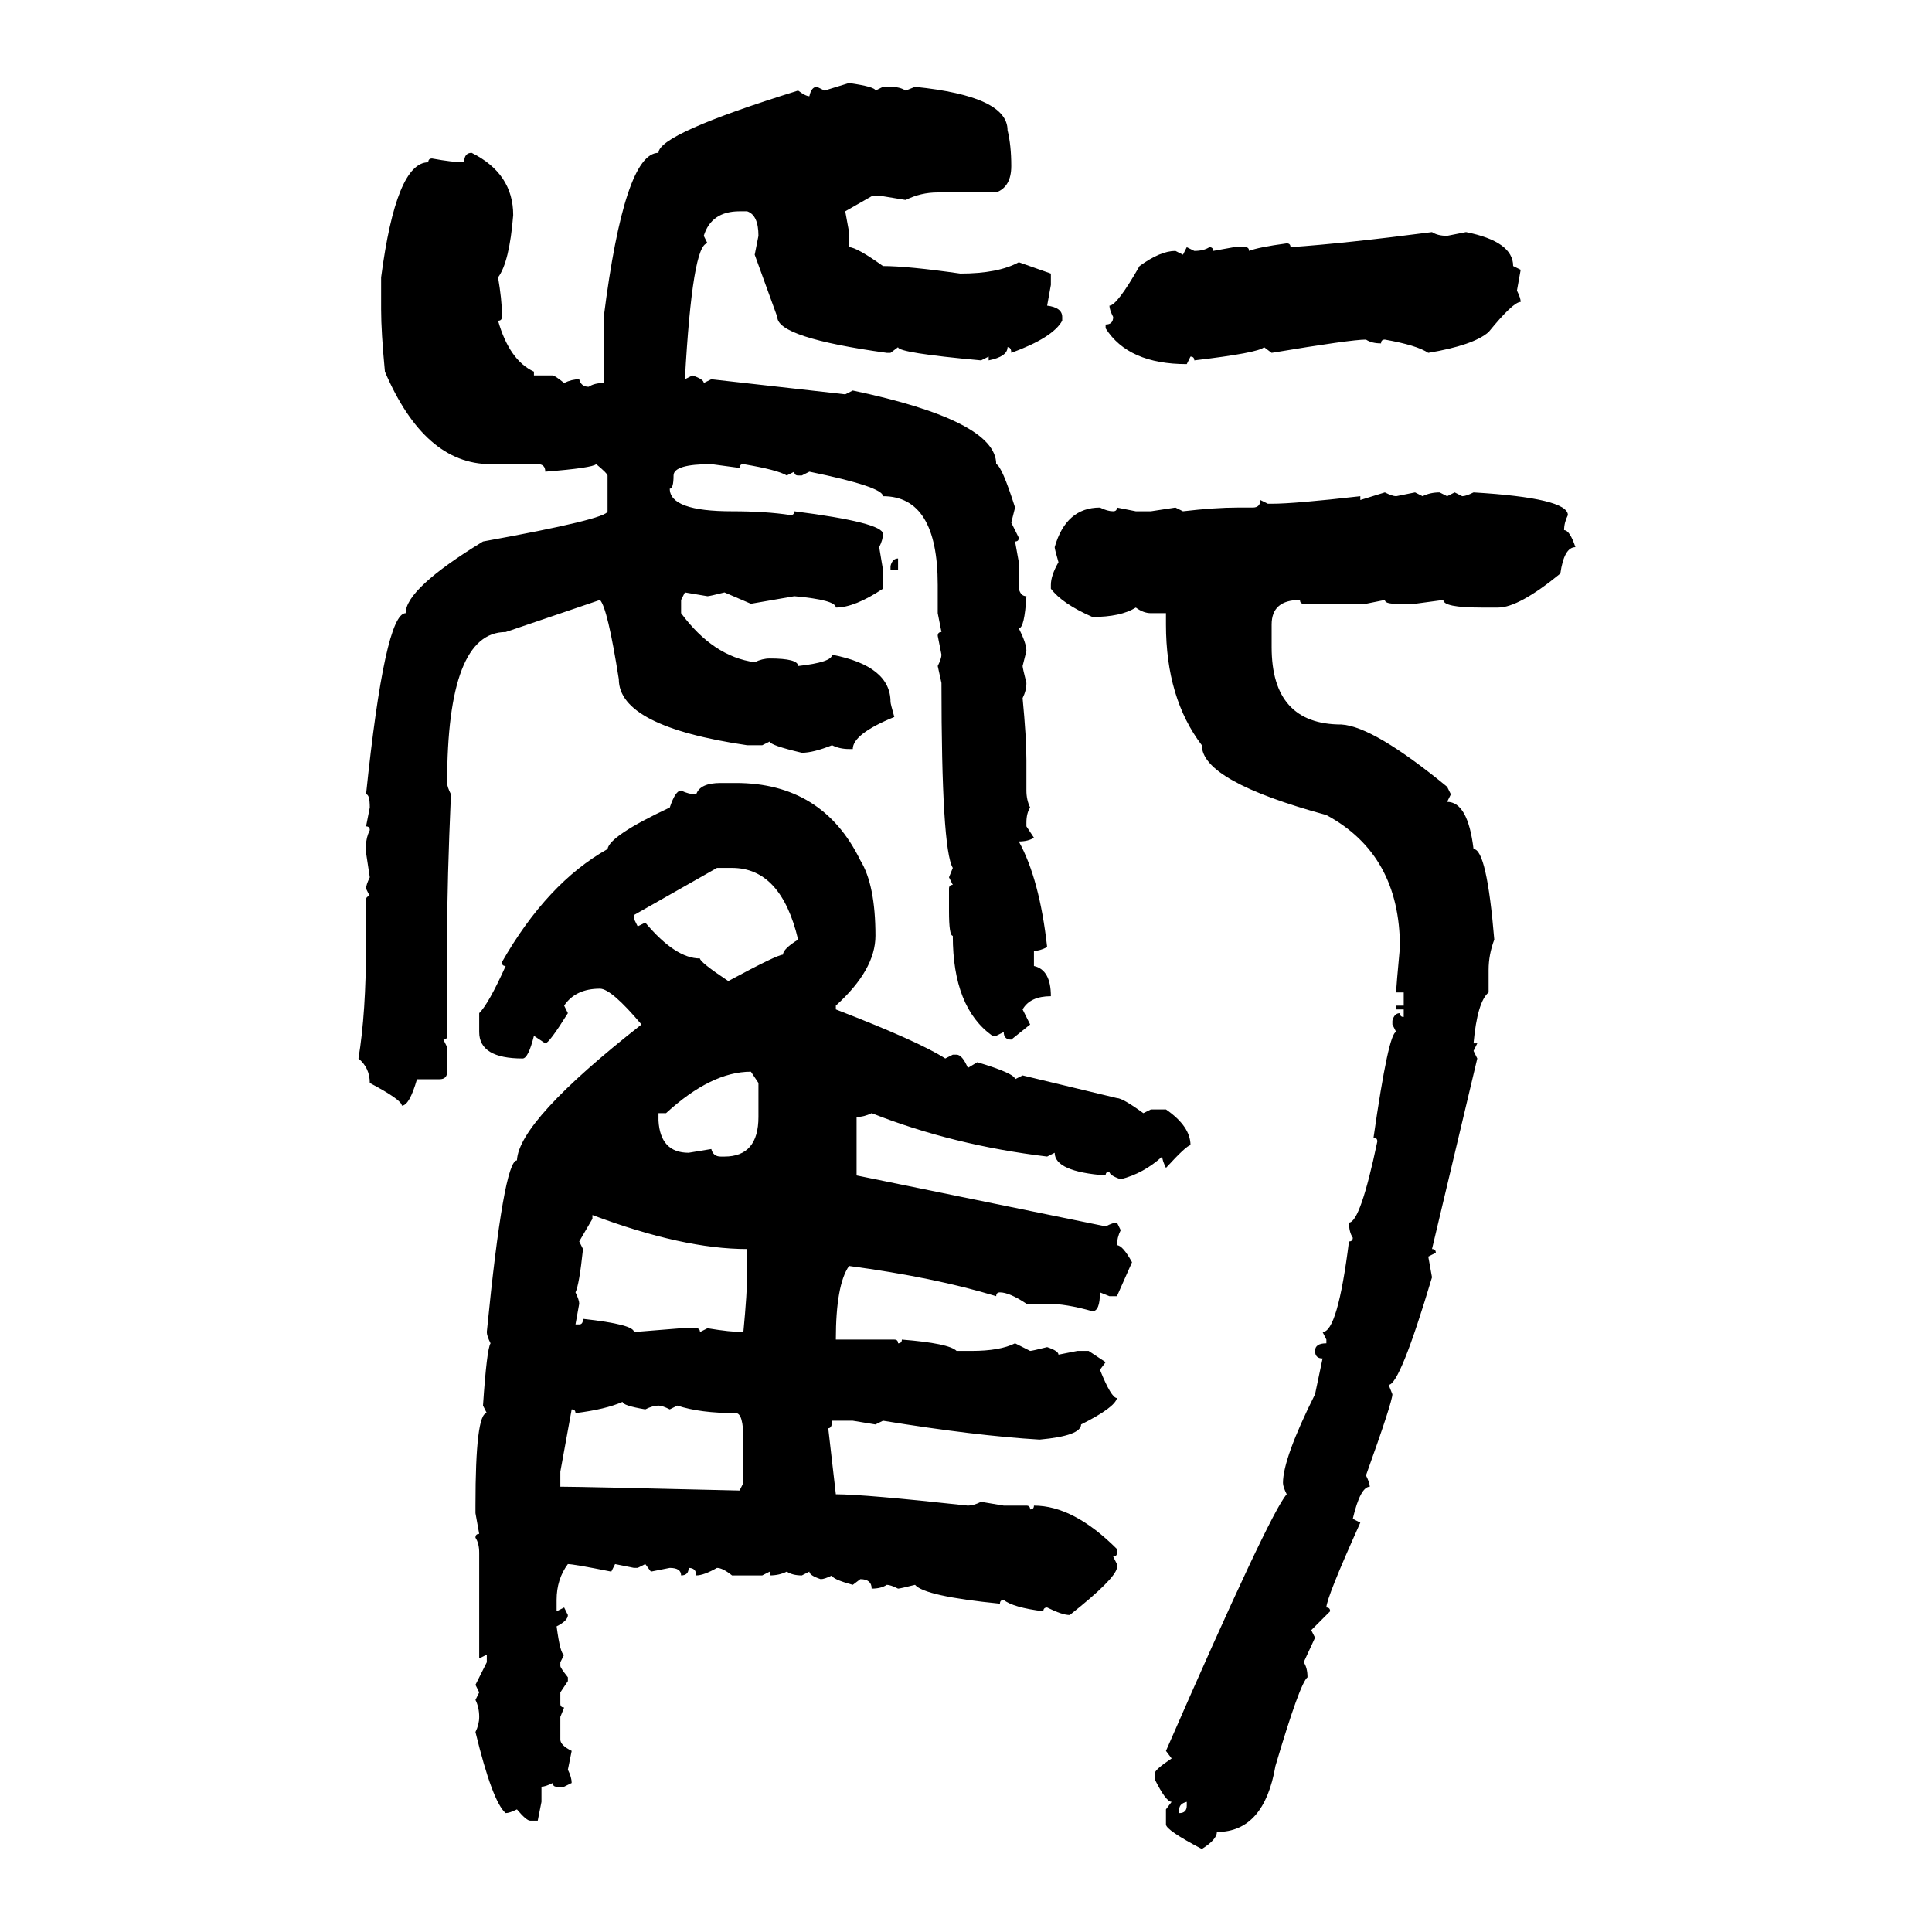 <svg xmlns="http://www.w3.org/2000/svg" xmlns:xlink="http://www.w3.org/1999/xlink" width="300" height="300"><path d="M128.03 14.06L131.84 12.89Q135.94 13.48 135.94 14.06L135.94 14.06L137.11 13.48L138.28 13.48Q139.75 13.48 140.63 14.06L140.63 14.06L142.09 13.48Q156.45 14.94 156.45 20.21L156.45 20.21Q157.03 22.56 157.03 25.78L157.03 25.78Q157.03 29.00 154.69 29.88L154.69 29.88L145.61 29.88Q142.97 29.88 140.63 31.05L140.63 31.05L137.11 30.47L135.35 30.47L131.25 32.81L131.84 36.04L131.84 38.38Q133.01 38.38 137.11 41.31L137.11 41.31Q140.92 41.31 149.12 42.48L149.12 42.48Q154.98 42.48 158.20 40.72L158.20 40.72L163.18 42.48L163.18 44.24L162.60 47.46Q164.94 47.75 164.94 49.22L164.94 49.22L164.94 49.80Q163.48 52.44 157.03 54.79L157.03 54.79Q157.03 53.91 156.45 53.91L156.45 53.91Q156.45 55.37 153.52 55.96L153.52 55.96L153.52 55.37L152.34 55.96Q139.45 54.79 139.45 53.91L139.45 53.91L138.28 54.79L137.70 54.79Q120.70 52.44 120.70 49.22L120.70 49.22L117.19 39.55L117.77 36.62Q117.77 33.40 116.02 32.81L116.02 32.81L114.84 32.81Q110.45 32.81 109.28 36.62L109.28 36.62L109.86 37.79Q107.52 37.79 106.35 58.89L106.35 58.89L107.52 58.30Q109.28 58.89 109.28 59.47L109.28 59.47L110.45 58.89L131.25 61.23L132.42 60.64Q154.69 65.33 154.69 72.07L154.69 72.07Q155.57 72.36 157.62 78.81L157.62 78.81L157.03 81.15L158.20 83.50Q158.20 84.08 157.62 84.08L157.62 84.08L158.20 87.30L158.20 91.41Q158.50 92.58 159.38 92.58L159.38 92.58Q159.08 97.56 158.20 97.56L158.20 97.56Q159.38 99.90 159.38 101.07L159.38 101.07L158.79 103.42Q158.79 103.71 159.38 106.05L159.38 106.05Q159.38 107.23 158.79 108.40L158.79 108.40Q159.38 114.55 159.38 118.07L159.38 118.07L159.38 122.75Q159.38 124.22 159.96 125.39L159.96 125.39Q159.38 126.27 159.38 127.73L159.38 127.73L159.38 128.32L160.55 130.08Q159.67 130.66 158.20 130.66L158.20 130.66Q161.43 136.52 162.60 147.07L162.60 147.07Q161.43 147.66 160.55 147.66L160.55 147.66L160.55 150Q163.18 150.59 163.18 154.69L163.18 154.69Q159.96 154.69 158.79 156.74L158.79 156.74L159.96 159.08L157.03 161.43Q155.86 161.43 155.86 160.25L155.86 160.25L154.69 160.84L154.10 160.84Q147.95 156.45 147.95 145.31L147.95 145.31Q147.36 145.31 147.36 141.50L147.36 141.50L147.36 137.99Q147.36 137.40 147.95 137.40L147.95 137.40L147.36 136.23L147.95 134.77Q146.19 131.84 146.19 106.05L146.19 106.05L145.61 103.42Q146.19 102.25 146.19 101.66L146.19 101.66L145.61 98.73Q145.61 98.14 146.19 98.14L146.19 98.14L145.61 95.21L145.61 90.82Q145.61 77.05 137.11 77.05L137.11 77.05Q137.11 75.59 125.68 73.24L125.68 73.24L124.51 73.83L123.93 73.83Q123.34 73.83 123.34 73.24L123.34 73.24L122.17 73.83Q120.70 72.95 115.43 72.07L115.43 72.07Q114.84 72.07 114.84 72.66L114.84 72.66L110.45 72.07Q104.59 72.07 104.59 73.83L104.59 73.83Q104.59 75.88 104.00 75.88L104.00 75.88Q104.00 79.39 113.67 79.39L113.67 79.39Q118.95 79.39 122.75 79.98L122.75 79.98Q123.34 79.98 123.34 79.39L123.34 79.39Q137.11 81.15 137.11 82.91L137.11 82.91Q137.11 83.79 136.52 84.96L136.52 84.96L137.11 88.48L137.11 91.41Q132.71 94.34 129.79 94.34L129.79 94.34Q129.79 93.16 123.34 92.58L123.34 92.58L116.60 93.75L112.50 91.99Q110.16 92.58 109.86 92.58L109.86 92.58L106.35 91.99L105.76 93.16L105.76 95.21Q110.74 101.95 117.19 102.83L117.19 102.83Q118.36 102.25 119.53 102.25L119.53 102.25Q123.93 102.25 123.93 103.42L123.93 103.42Q129.20 102.83 129.20 101.66L129.20 101.66Q138.28 103.42 138.28 108.98L138.28 108.98Q138.28 109.28 138.87 111.33L138.87 111.33Q132.42 113.96 132.42 116.31L132.42 116.31L131.84 116.31Q130.37 116.31 129.20 115.72L129.20 115.72Q126.27 116.89 124.51 116.89L124.51 116.89Q119.53 115.72 119.53 115.14L119.53 115.14L118.36 115.72L116.02 115.72Q96.09 112.79 96.09 105.47L96.09 105.47Q94.34 94.34 93.16 93.16L93.16 93.16L78.52 98.14Q69.43 98.14 69.43 121.58L69.43 121.58Q69.43 122.17 70.02 123.34L70.02 123.34Q69.43 136.82 69.43 145.31L69.43 145.31L69.43 160.84Q69.43 161.43 68.85 161.43L68.85 161.43L69.43 162.60L69.43 166.41Q69.43 167.58 68.26 167.58L68.26 167.58L64.75 167.58Q63.57 171.68 62.40 171.68L62.40 171.68Q62.40 170.80 57.42 168.16L57.42 168.16Q57.42 165.82 55.66 164.36L55.66 164.36Q56.84 157.32 56.84 146.48L56.84 146.48L56.84 139.75Q56.84 139.16 57.42 139.16L57.42 139.16L56.84 137.99Q56.84 137.40 57.42 136.23L57.42 136.23L56.84 132.42L56.84 131.25Q56.84 130.08 57.42 128.91L57.42 128.91Q57.42 128.32 56.84 128.32L56.84 128.32L57.42 125.39Q57.42 123.34 56.84 123.34L56.84 123.34Q59.77 95.21 62.99 95.21L62.99 95.21Q62.99 91.41 75 84.08L75 84.08Q94.34 80.57 94.34 79.39L94.34 79.39L94.34 73.83Q94.34 73.54 92.58 72.07L92.58 72.07Q91.99 72.66 84.67 73.24L84.67 73.24Q84.67 72.07 83.50 72.07L83.50 72.07L76.17 72.07Q65.92 72.07 59.77 57.71L59.77 57.71Q59.18 51.56 59.18 48.05L59.18 48.05L59.18 43.07Q61.52 25.20 66.50 25.20L66.50 25.20Q66.50 24.61 67.09 24.61L67.09 24.61Q70.31 25.20 72.07 25.20L72.07 25.20Q72.07 23.73 73.24 23.73L73.24 23.73Q79.69 26.95 79.69 33.40L79.69 33.40Q79.10 40.72 77.34 43.07L77.34 43.07Q77.93 46.58 77.93 48.63L77.93 48.63L77.93 49.22Q77.93 49.80 77.34 49.80L77.34 49.80Q79.10 55.96 82.91 57.71L82.91 57.71L82.91 58.30L85.84 58.30Q86.13 58.30 87.60 59.47L87.60 59.47Q88.77 58.89 89.94 58.89L89.94 58.89Q90.23 60.06 91.41 60.06L91.41 60.06Q92.29 59.47 93.75 59.47L93.75 59.47L93.75 49.22Q96.97 23.73 102.25 23.73L102.25 23.73Q102.25 20.80 123.93 14.06L123.93 14.06Q125.10 14.94 125.68 14.94L125.68 14.94Q125.98 13.48 126.86 13.48L126.86 13.48L128.03 14.06ZM222.36 36.04L222.36 36.04Q223.24 36.62 224.71 36.62L224.71 36.62L227.64 36.04Q234.96 37.50 234.96 41.31L234.96 41.31L236.13 41.89L235.55 45.12Q236.13 46.29 236.13 46.88L236.13 46.88Q234.96 46.88 231.15 51.56L231.15 51.56Q228.81 53.61 221.78 54.79L221.78 54.79Q220.02 53.61 215.04 52.73L215.04 52.73Q214.45 52.73 214.45 53.32L214.45 53.32Q212.99 53.32 212.11 52.73L212.11 52.73Q209.77 52.73 197.46 54.79L197.46 54.79L196.29 53.91Q195.41 54.79 185.45 55.96L185.45 55.96Q185.45 55.37 184.86 55.37L184.86 55.37L184.28 56.54Q175.20 56.54 171.68 50.98L171.68 50.98L171.68 50.39Q172.85 50.39 172.85 49.22L172.85 49.22Q172.27 48.05 172.27 47.46L172.27 47.46Q173.44 47.46 176.95 41.31L176.95 41.31Q180.18 38.96 182.52 38.96L182.52 38.96L183.69 39.55L184.28 38.38L185.45 38.96Q186.91 38.96 187.79 38.38L187.79 38.38Q188.38 38.38 188.38 38.96L188.38 38.96L191.60 38.38L193.36 38.38Q193.95 38.38 193.95 38.96L193.95 38.96Q195.41 38.38 199.80 37.79L199.80 37.79Q200.39 37.79 200.39 38.38L200.39 38.38Q208.89 37.79 222.36 36.04ZM211.23 77.64L215.04 76.46Q216.21 77.05 216.80 77.05L216.80 77.05L219.73 76.46L220.90 77.05Q222.07 76.46 223.54 76.46L223.54 76.46L224.71 77.05L225.88 76.46L227.05 77.05Q227.64 77.05 228.81 76.46L228.81 76.46Q243.46 77.34 243.46 79.98L243.46 79.98Q242.87 81.15 242.87 82.32L242.87 82.32Q243.75 82.32 244.63 84.96L244.63 84.96Q242.87 84.96 242.29 89.06L242.29 89.06Q235.84 94.34 232.62 94.34L232.62 94.34L229.98 94.34Q224.12 94.34 224.12 93.16L224.12 93.16L219.73 93.75L216.80 93.75Q215.04 93.75 215.04 93.16L215.04 93.16L212.11 93.75L202.44 93.75Q201.86 93.75 201.86 93.16L201.86 93.16Q197.46 93.16 197.46 96.97L197.46 96.97L197.46 100.49Q197.46 112.50 208.30 112.50L208.30 112.50Q213.28 112.79 224.71 122.17L224.71 122.17L225.29 123.34L224.71 124.51Q227.93 124.51 228.81 131.84L228.81 131.84Q230.86 131.84 232.03 145.90L232.03 145.90Q231.15 148.24 231.15 150.59L231.15 150.59L231.15 154.10Q229.39 155.57 228.81 162.01L228.81 162.01L229.39 162.01L228.81 163.18L229.39 164.36L222.36 193.95Q222.95 193.95 222.95 194.53L222.95 194.53L221.78 195.12L222.36 198.34Q217.38 215.04 215.63 215.04L215.63 215.04L216.21 216.50Q216.21 217.68 212.11 229.10L212.11 229.10Q212.70 230.27 212.70 230.86L212.70 230.86Q211.23 230.86 210.06 235.84L210.06 235.84L211.23 236.43Q205.96 248.14 205.96 249.61L205.96 249.61Q206.54 249.61 206.54 250.20L206.54 250.20L203.61 253.13L204.20 254.30L202.44 258.11Q203.03 258.98 203.03 260.45L203.03 260.45Q201.86 261.33 198.05 274.22L198.05 274.22Q196.29 284.47 188.96 284.47L188.96 284.47Q188.96 285.64 186.62 287.11L186.62 287.11Q181.05 284.18 181.05 283.30L181.05 283.30L181.05 280.96L181.93 279.79Q181.05 279.79 179.30 276.27L179.30 276.27L179.30 275.39Q179.30 274.80 181.93 273.05L181.93 273.05L181.05 271.88Q197.17 234.96 199.80 232.03L199.80 232.03Q199.22 230.86 199.22 230.27L199.22 230.27Q199.22 226.46 204.20 216.50L204.20 216.50L205.37 210.94Q204.20 210.94 204.20 209.77L204.20 209.77Q204.20 208.59 205.96 208.59L205.96 208.59L205.96 208.01L205.37 206.84Q207.71 206.84 209.47 192.77L209.47 192.77Q210.06 192.77 210.06 192.19L210.06 192.19Q209.47 191.31 209.47 189.84L209.47 189.84Q211.23 189.84 213.87 177.25L213.87 177.25Q213.87 176.66 213.28 176.66L213.28 176.66Q215.63 160.25 216.80 160.25L216.80 160.25L216.21 159.08L216.21 158.50Q216.50 157.32 217.38 157.32L217.38 157.32Q217.38 157.91 217.97 157.91L217.97 157.91L217.97 156.74L216.80 156.74L216.80 156.15L217.97 156.15L217.97 154.10L216.80 154.10Q216.80 153.22 217.38 147.07L217.38 147.07Q217.38 132.71 205.96 126.56L205.96 126.56Q186.62 121.29 186.62 115.72L186.62 115.72Q181.05 108.40 181.05 96.97L181.05 96.97L181.05 95.21L178.71 95.21Q177.54 95.21 176.37 94.34L176.37 94.34Q174.02 95.80 169.63 95.80L169.63 95.80Q164.94 93.75 163.18 91.41L163.18 91.41L163.18 90.82Q163.18 89.36 164.36 87.30L164.36 87.30Q163.77 85.25 163.77 84.96L163.77 84.96Q165.53 78.81 170.80 78.81L170.80 78.81Q171.97 79.39 172.85 79.39L172.85 79.39Q173.44 79.39 173.44 78.81L173.44 78.81L176.37 79.39L178.71 79.39L182.52 78.81L183.69 79.39Q188.67 78.81 192.19 78.81L192.19 78.81L194.53 78.81Q195.70 78.81 195.70 77.64L195.70 77.64L196.88 78.22L197.46 78.22Q200.98 78.22 211.23 77.05L211.23 77.05L211.23 77.64ZM139.45 86.72L139.45 86.72L139.45 88.48L138.28 88.48L138.28 87.89Q138.57 86.72 139.45 86.72ZM111.91 121.58L111.91 121.58L114.26 121.58Q127.73 121.58 133.59 133.59L133.59 133.59Q135.94 137.40 135.94 145.31L135.94 145.31Q135.94 150.59 129.79 156.15L129.79 156.15L129.79 156.74Q142.68 161.72 146.78 164.36L146.78 164.36L147.95 163.77L148.54 163.77Q149.41 163.77 150.29 165.82L150.29 165.82L151.76 164.94Q157.62 166.70 157.62 167.58L157.62 167.58L158.79 166.99L173.44 170.51Q174.32 170.51 177.54 172.85L177.54 172.85L178.71 172.27L181.05 172.27Q184.86 174.90 184.86 177.83L184.86 177.83Q184.28 177.83 181.05 181.35L181.05 181.35Q180.47 180.18 180.47 179.59L180.47 179.59Q177.54 182.23 174.02 183.11L174.02 183.11Q172.27 182.52 172.27 181.93L172.27 181.93Q171.68 181.93 171.68 182.52L171.68 182.52Q163.77 181.93 163.77 179.00L163.77 179.00L162.60 179.59Q147.95 177.83 135.35 172.85L135.35 172.85Q134.18 173.44 133.01 173.44L133.01 173.44L133.01 182.52L171.68 190.43Q172.85 189.84 173.44 189.84L173.44 189.84L174.02 191.02Q173.44 192.19 173.44 193.36L173.44 193.36Q174.32 193.36 175.78 196.00L175.78 196.00L173.44 201.27L172.27 201.27L170.80 200.68Q170.80 203.61 169.63 203.61L169.63 203.61Q165.53 202.44 162.60 202.44L162.60 202.44L159.38 202.44Q156.74 200.68 155.27 200.68L155.27 200.68Q154.69 200.68 154.69 201.27L154.69 201.27Q145.02 198.34 131.84 196.58L131.84 196.58Q129.79 199.51 129.79 208.01L129.79 208.01L138.87 208.01Q139.45 208.01 139.45 208.59L139.45 208.59Q140.04 208.59 140.04 208.01L140.04 208.01Q147.36 208.59 148.54 209.77L148.54 209.77L150.88 209.77Q155.27 209.77 157.62 208.59L157.62 208.59L159.96 209.77Q160.25 209.77 162.60 209.18L162.60 209.18Q164.36 209.77 164.36 210.35L164.36 210.35L167.29 209.77L169.04 209.77L171.68 211.52L170.80 212.70Q172.56 217.09 173.44 217.09L173.44 217.09Q173.14 218.55 167.87 221.19L167.87 221.19Q167.87 222.95 161.43 223.54L161.43 223.54Q151.46 222.95 137.11 220.61L137.11 220.61L135.94 221.19L132.42 220.61L129.20 220.61Q129.20 221.78 128.61 221.78L128.61 221.78L129.79 232.03Q134.18 232.03 150.29 233.79L150.29 233.79Q151.17 233.79 152.34 233.20L152.34 233.20L155.86 233.79L159.38 233.79Q159.96 233.79 159.96 234.38L159.96 234.38Q160.55 234.38 160.55 233.79L160.55 233.79Q166.70 233.79 173.44 240.53L173.44 240.53L173.44 241.11Q173.44 241.70 172.85 241.70L172.85 241.70L173.44 242.87L173.44 243.46Q173.14 245.21 166.11 250.78L166.11 250.78Q164.94 250.78 162.60 249.61L162.60 249.61Q162.01 249.61 162.01 250.20L162.01 250.20Q157.32 249.61 155.86 248.44L155.86 248.44Q155.27 248.44 155.27 249.02L155.27 249.02Q143.55 247.85 142.09 246.09L142.09 246.09Q139.75 246.68 139.45 246.68L139.45 246.68Q138.28 246.09 137.70 246.09L137.70 246.09Q136.82 246.68 135.35 246.68L135.35 246.68Q135.35 245.21 133.59 245.21L133.59 245.21L132.42 246.09Q129.20 245.21 129.20 244.63L129.20 244.63Q128.03 245.21 127.44 245.21L127.44 245.21Q125.68 244.63 125.68 244.04L125.68 244.04L124.51 244.63Q123.05 244.63 122.17 244.04L122.17 244.04Q121.00 244.63 119.53 244.63L119.53 244.63L119.53 244.04L118.36 244.63L113.67 244.63Q112.21 243.46 111.33 243.46L111.33 243.46Q109.28 244.63 108.11 244.63L108.11 244.63Q108.11 243.46 106.93 243.46L106.93 243.46Q106.93 244.63 105.76 244.63L105.76 244.63Q105.76 243.46 104.00 243.46L104.00 243.46L101.07 244.04L100.20 242.87L99.02 243.46L98.44 243.46L95.51 242.87L94.92 244.04Q89.06 242.87 88.18 242.87L88.18 242.87Q86.43 245.21 86.43 248.44L86.43 248.44L86.43 250.20L87.60 249.61L88.18 250.78Q88.18 251.66 86.43 252.54L86.43 252.54Q87.01 256.93 87.60 256.93L87.60 256.93L87.01 258.11L87.01 258.69Q87.01 258.98 88.18 260.45L88.18 260.45L88.18 261.04L87.01 262.79L87.01 264.55Q87.01 265.14 87.60 265.14L87.60 265.14L87.01 266.60L87.01 270.12Q87.01 271.00 88.77 271.88L88.77 271.88L88.18 274.80Q88.77 275.98 88.77 276.86L88.77 276.86L87.60 277.44L86.43 277.44Q85.84 277.44 85.84 276.86L85.84 276.86Q84.67 277.44 84.08 277.44L84.08 277.44L84.08 279.79L83.50 282.71L82.32 282.71Q81.74 282.71 80.27 280.96L80.27 280.96Q79.10 281.54 78.52 281.54L78.52 281.54Q76.46 279.79 73.83 268.95L73.83 268.95Q74.41 267.77 74.41 266.60L74.41 266.60Q74.41 265.14 73.83 263.96L73.83 263.96L74.41 262.79L73.83 261.62L75.59 258.11L75.59 256.93L74.41 257.52L74.41 241.11Q74.41 239.65 73.83 238.77L73.83 238.77Q73.83 238.18 74.41 238.18L74.41 238.18L73.83 234.96L73.83 233.79Q73.83 219.43 75.59 219.43L75.59 219.43L75 218.26Q75.59 209.47 76.17 208.59L76.17 208.59Q75.59 207.42 75.59 206.84L75.59 206.84Q78.22 180.18 80.27 180.18L80.27 180.18Q80.57 174.02 99.61 159.08L99.61 159.08Q94.92 153.52 93.16 153.52L93.16 153.52Q89.36 153.52 87.60 156.15L87.60 156.15L88.18 157.32Q85.25 162.01 84.67 162.01L84.67 162.01L82.91 160.84Q82.03 164.36 81.15 164.36L81.15 164.36Q74.41 164.36 74.41 160.25L74.41 160.25L74.41 157.32Q75.88 155.86 78.52 150L78.52 150Q77.93 150 77.93 149.41L77.93 149.41Q84.96 137.11 94.34 131.84L94.34 131.84Q94.63 129.79 104.00 125.39L104.00 125.39Q104.88 122.75 105.76 122.75L105.76 122.75Q106.93 123.34 108.11 123.34L108.11 123.34Q108.69 121.58 111.91 121.58ZM111.33 134.77L98.44 142.09L98.44 142.68L99.02 143.85L100.20 143.26Q104.88 148.83 108.69 148.83L108.69 148.83Q108.69 149.41 113.09 152.34L113.09 152.34Q120.70 148.24 121.58 148.24L121.58 148.24Q121.58 147.36 123.93 145.90L123.93 145.90Q121.29 134.77 113.67 134.77L113.67 134.77L111.33 134.77ZM103.42 172.85L102.25 172.85L102.25 174.02Q102.54 179.00 106.93 179.00L106.93 179.00L110.45 178.42Q110.74 179.59 111.91 179.59L111.91 179.59L112.50 179.59Q117.77 179.59 117.77 173.44L117.77 173.44L117.77 168.16L116.60 166.41Q110.45 166.41 103.42 172.85L103.42 172.85ZM91.99 188.67L91.99 189.26L89.94 192.77L90.53 193.95Q89.94 199.51 89.36 200.68L89.36 200.68Q89.94 201.86 89.94 202.44L89.94 202.44L89.36 205.66L89.94 205.66Q90.53 205.66 90.53 204.79L90.53 204.79Q98.44 205.66 98.44 206.84L98.44 206.84L105.76 206.25L108.11 206.25Q108.69 206.25 108.69 206.84L108.69 206.84L109.86 206.25Q113.38 206.84 115.43 206.84L115.43 206.84Q116.02 200.68 116.02 197.75L116.02 197.75L116.02 193.95Q106.05 193.95 91.99 188.67L91.99 188.67ZM89.36 219.43L89.36 219.43Q89.36 218.85 88.77 218.85L88.77 218.85L87.01 228.52L87.01 230.86L87.60 230.86Q90.23 230.86 114.84 231.45L114.84 231.45L115.43 230.27L115.43 223.54Q115.43 219.43 114.26 219.43L114.26 219.43Q108.69 219.43 105.18 218.26L105.18 218.26L104.00 218.85Q102.83 218.26 102.25 218.26L102.25 218.26Q101.37 218.26 100.20 218.85L100.20 218.85Q96.68 218.26 96.68 217.68L96.68 217.68Q94.04 218.85 89.36 219.43ZM183.11 280.96L183.11 280.96L183.11 281.54Q184.28 281.54 184.28 280.37L184.28 280.37L184.28 279.79Q183.11 280.08 183.11 280.96Z"/></svg>